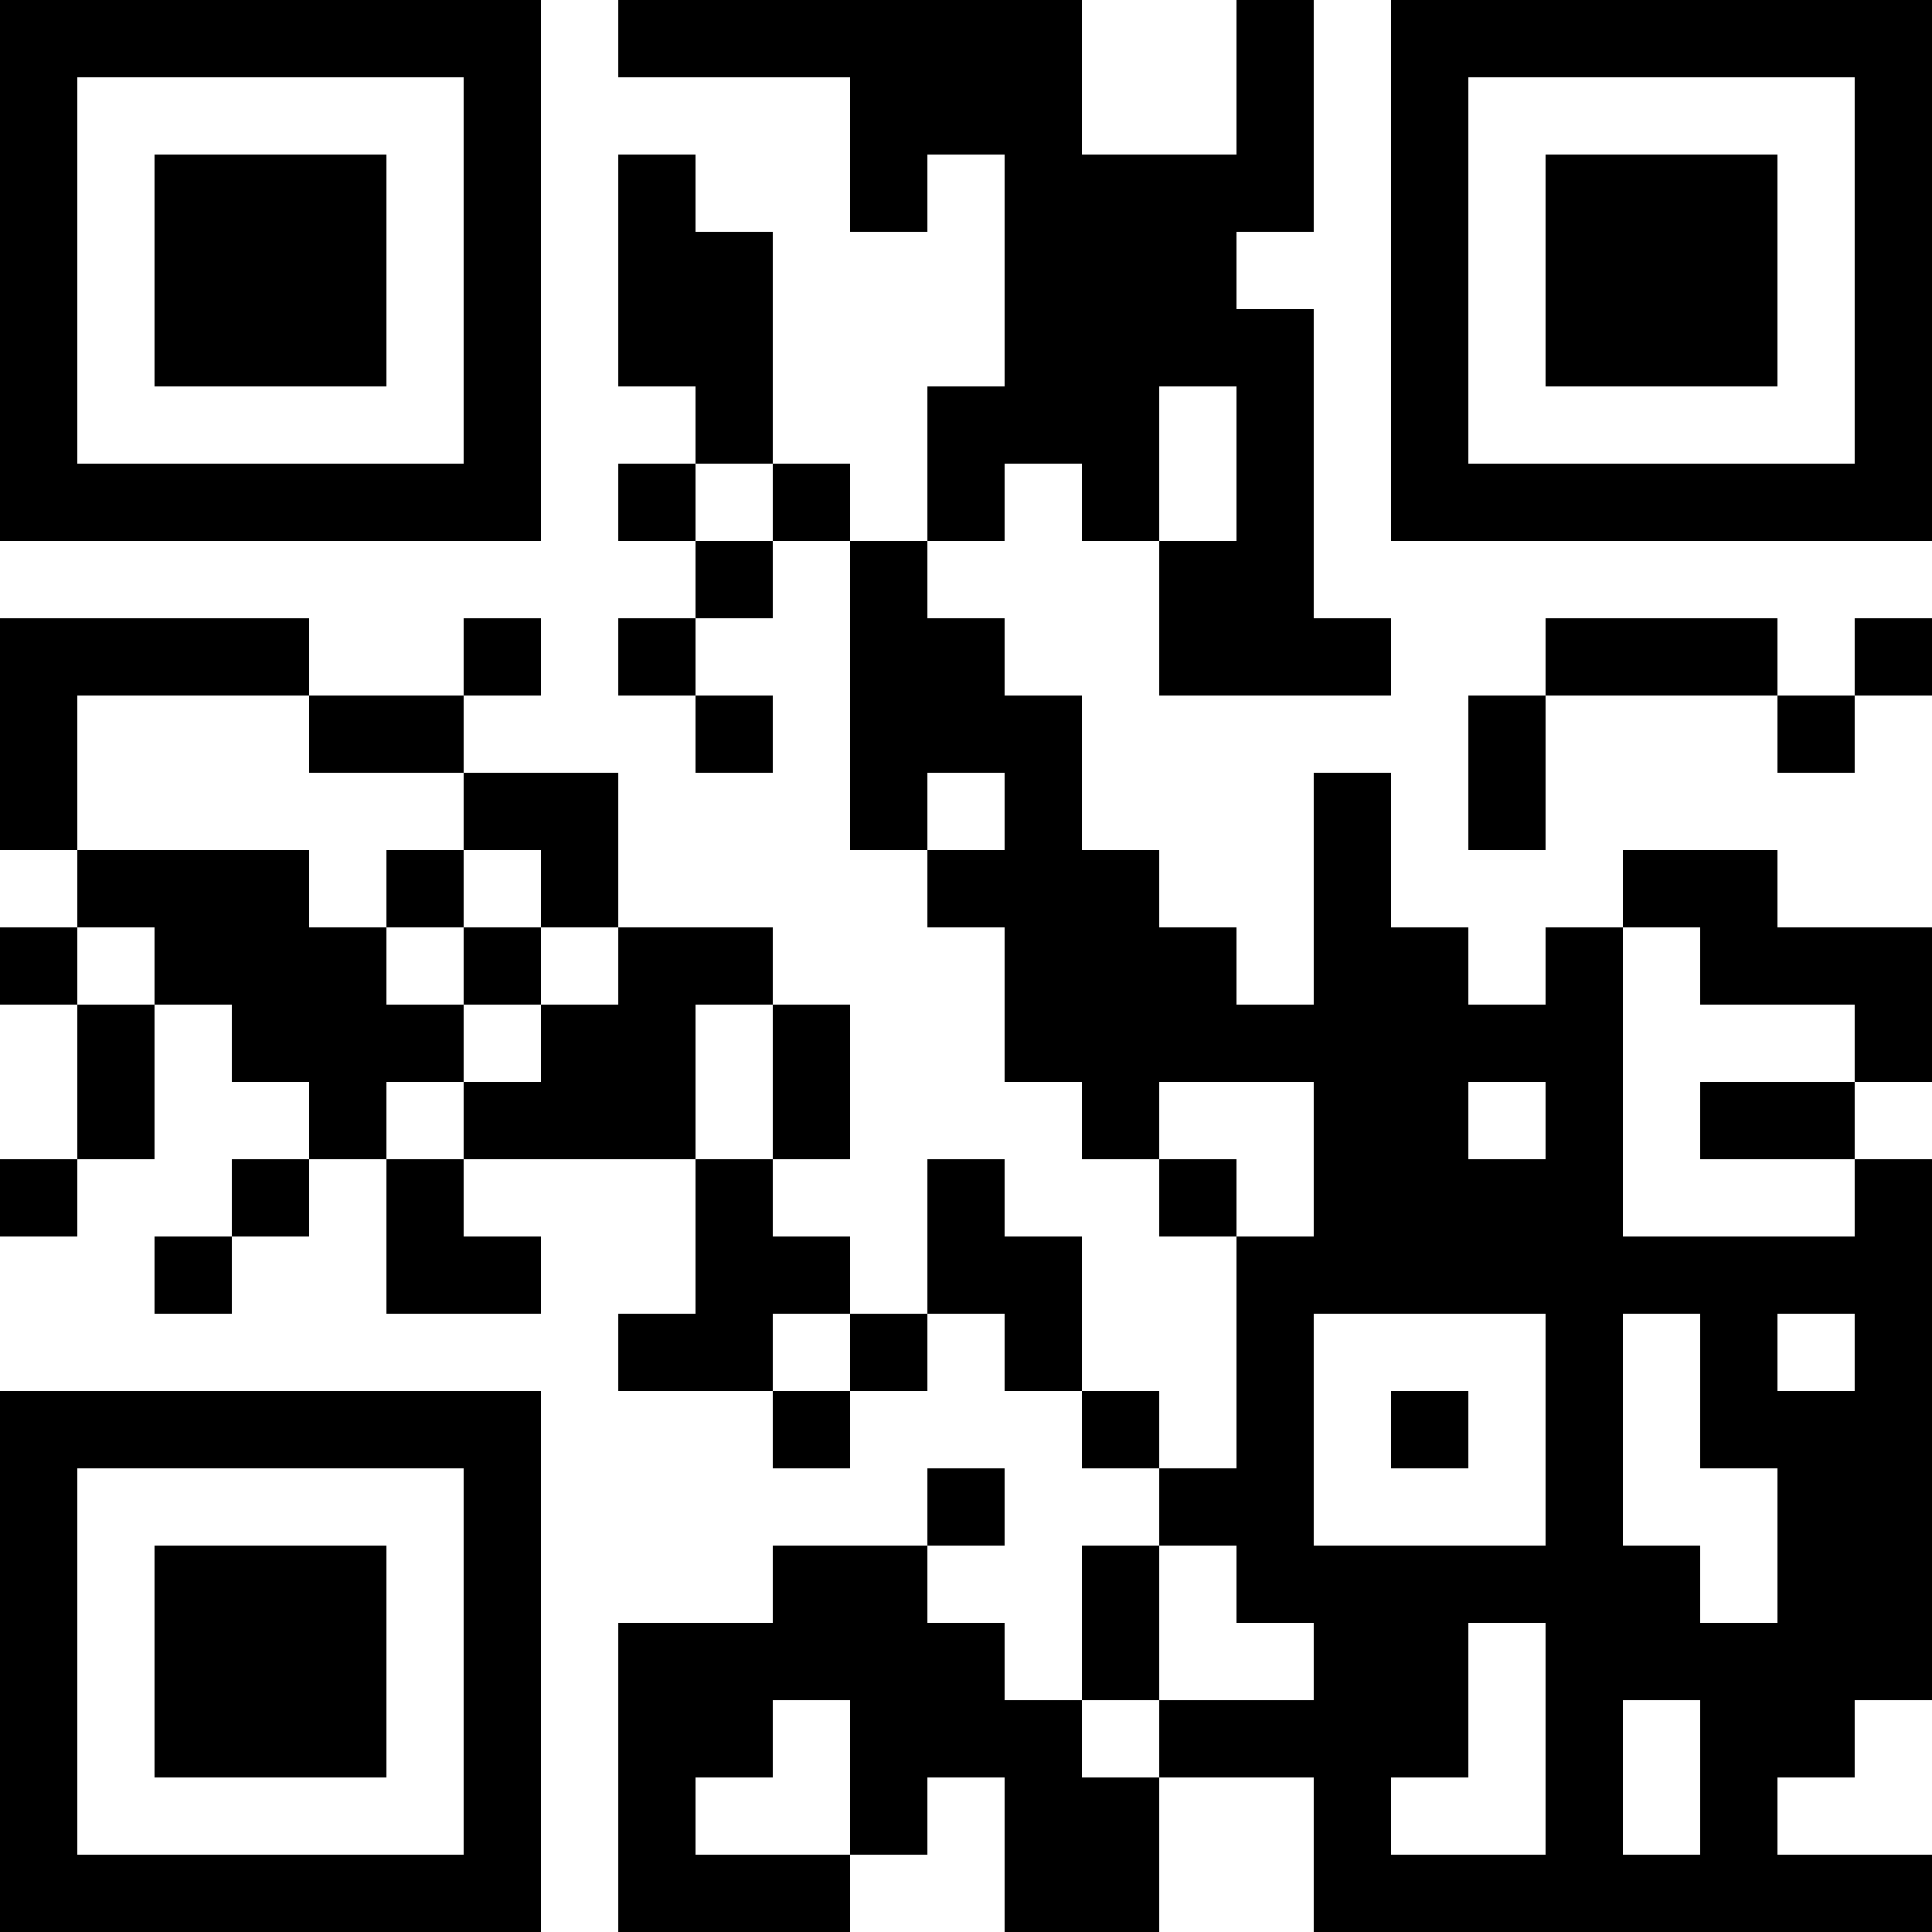 <?xml version="1.0" encoding="UTF-8"?>
<svg xmlns="http://www.w3.org/2000/svg" version="1.1" width="100" height="100" viewBox="0 0 100 100"><rect x="0" y="0" width="100" height="100" fill="#ffffff"/><g transform="scale(4)"><g transform="translate(0,0)"><path fill-rule="evenodd" d="M8 0L8 1L11 1L11 3L12 3L12 2L13 2L13 5L12 5L12 7L11 7L11 6L10 6L10 3L9 3L9 2L8 2L8 5L9 5L9 6L8 6L8 7L9 7L9 8L8 8L8 9L9 9L9 10L10 10L10 9L9 9L9 8L10 8L10 7L11 7L11 11L12 11L12 12L13 12L13 14L14 14L14 15L15 15L15 16L16 16L16 19L15 19L15 18L14 18L14 16L13 16L13 15L12 15L12 17L11 17L11 16L10 16L10 15L11 15L11 13L10 13L10 12L8 12L8 10L6 10L6 9L7 9L7 8L6 8L6 9L4 9L4 8L0 8L0 11L1 11L1 12L0 12L0 13L1 13L1 15L0 15L0 16L1 16L1 15L2 15L2 13L3 13L3 14L4 14L4 15L3 15L3 16L2 16L2 17L3 17L3 16L4 16L4 15L5 15L5 17L7 17L7 16L6 16L6 15L9 15L9 17L8 17L8 18L10 18L10 19L11 19L11 18L12 18L12 17L13 17L13 18L14 18L14 19L15 19L15 20L14 20L14 22L13 22L13 21L12 21L12 20L13 20L13 19L12 19L12 20L10 20L10 21L8 21L8 25L11 25L11 24L12 24L12 23L13 23L13 25L15 25L15 23L17 23L17 25L25 25L25 24L23 24L23 23L24 23L24 22L25 22L25 15L24 15L24 14L25 14L25 12L23 12L23 11L21 11L21 12L20 12L20 13L19 13L19 12L18 12L18 10L17 10L17 13L16 13L16 12L15 12L15 11L14 11L14 9L13 9L13 8L12 8L12 7L13 7L13 6L14 6L14 7L15 7L15 9L18 9L18 8L17 8L17 4L16 4L16 3L17 3L17 0L16 0L16 2L14 2L14 0ZM15 5L15 7L16 7L16 5ZM9 6L9 7L10 7L10 6ZM20 8L20 9L19 9L19 11L20 11L20 9L23 9L23 10L24 10L24 9L25 9L25 8L24 8L24 9L23 9L23 8ZM1 9L1 11L4 11L4 12L5 12L5 13L6 13L6 14L5 14L5 15L6 15L6 14L7 14L7 13L8 13L8 12L7 12L7 11L6 11L6 10L4 10L4 9ZM12 10L12 11L13 11L13 10ZM5 11L5 12L6 12L6 13L7 13L7 12L6 12L6 11ZM1 12L1 13L2 13L2 12ZM21 12L21 16L24 16L24 15L22 15L22 14L24 14L24 13L22 13L22 12ZM9 13L9 15L10 15L10 13ZM15 14L15 15L16 15L16 16L17 16L17 14ZM19 14L19 15L20 15L20 14ZM10 17L10 18L11 18L11 17ZM17 17L17 20L20 20L20 17ZM21 17L21 20L22 20L22 21L23 21L23 19L22 19L22 17ZM23 17L23 18L24 18L24 17ZM18 18L18 19L19 19L19 18ZM15 20L15 22L14 22L14 23L15 23L15 22L17 22L17 21L16 21L16 20ZM19 21L19 23L18 23L18 24L20 24L20 21ZM10 22L10 23L9 23L9 24L11 24L11 22ZM21 22L21 24L22 24L22 22ZM0 0L0 7L7 7L7 0ZM1 1L1 6L6 6L6 1ZM2 2L2 5L5 5L5 2ZM18 0L18 7L25 7L25 0ZM19 1L19 6L24 6L24 1ZM20 2L20 5L23 5L23 2ZM0 18L0 25L7 25L7 18ZM1 19L1 24L6 24L6 19ZM2 20L2 23L5 23L5 20Z" fill="#000000"/></g></g></svg>
